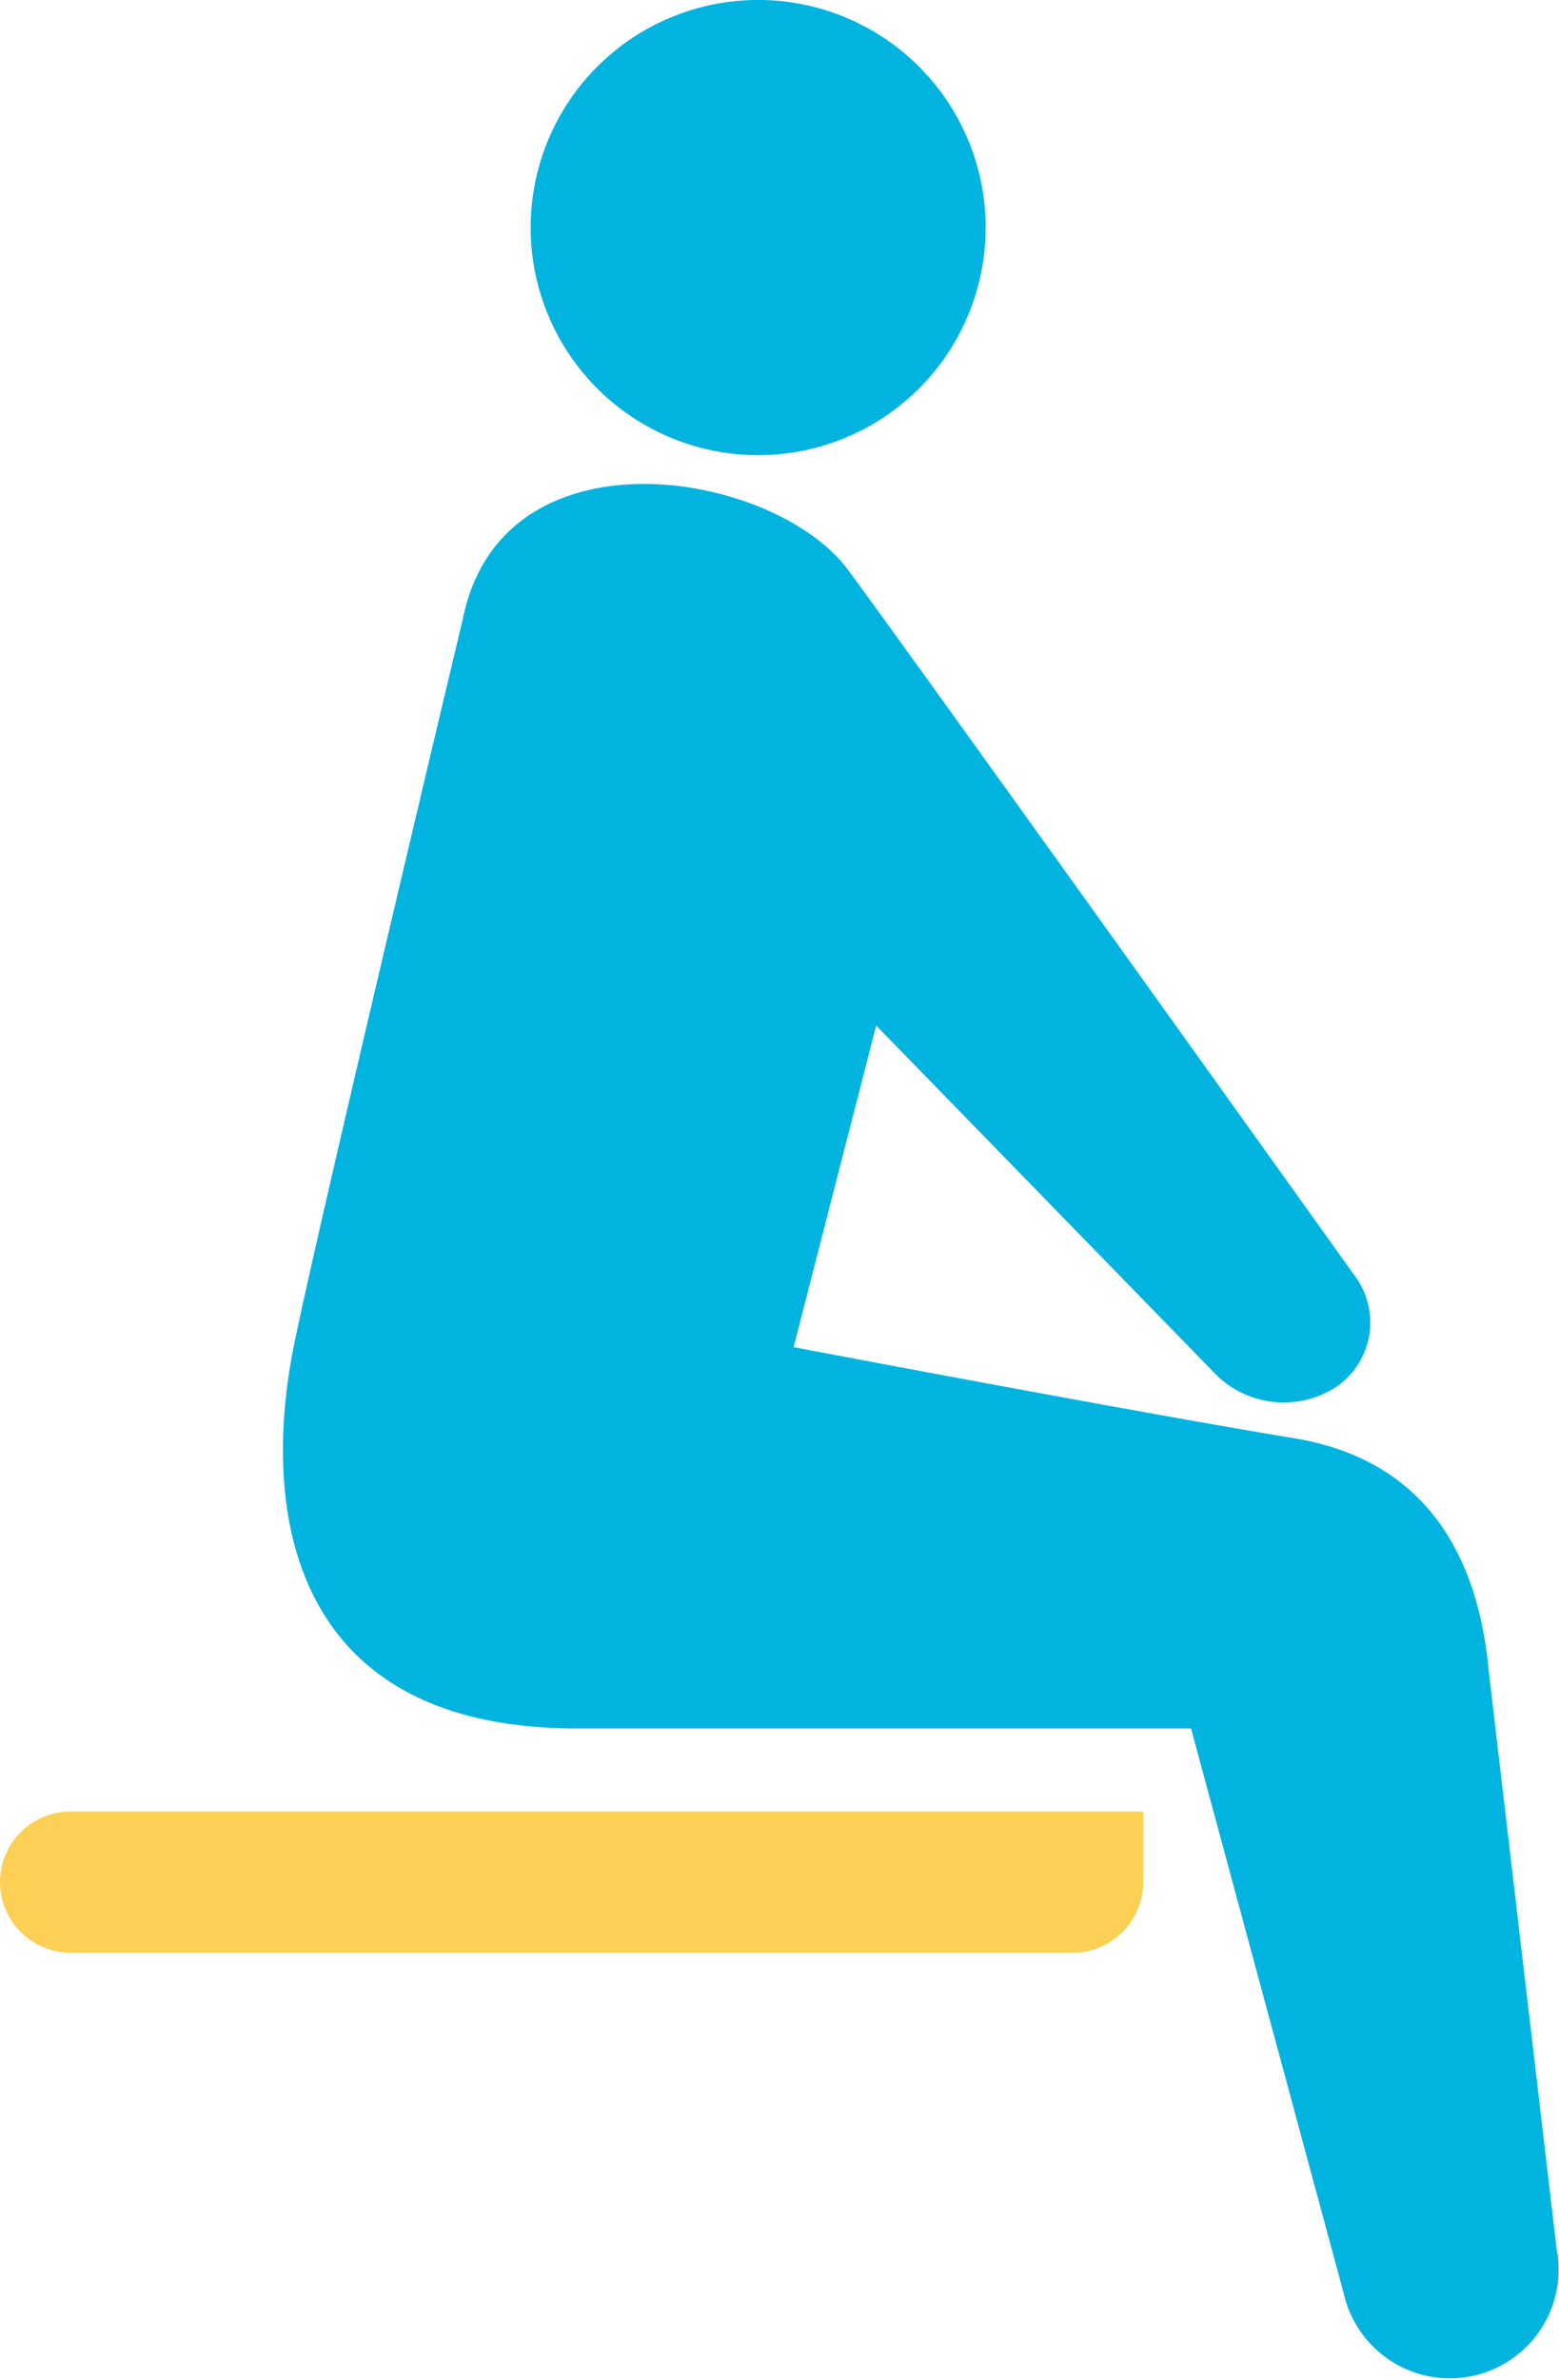 <svg xmlns="http://www.w3.org/2000/svg" width="55.741" height="85.051" viewBox="0 0 55.741 85.051"><g transform="translate(-106.106)"><path d="M225.021,16.267a8.134,8.134,0,1,0-8.133-8.132A8.133,8.133,0,0,0,225.021,16.267Z" transform="translate(-91.809)" fill="#00b4df"/><path d="M5.045,2.523A2.522,2.522,0,1,0,0,2.523V38.354a2.52,2.52,0,0,0,2.523,2.52H5.045Z" transform="translate(106.106 69.789) rotate(-90)" fill="#fbd055"/><path d="M210.707,164.036l-2.415-20.552c-.247-2.677-1.255-7.441-6.962-8.383-5.818-.96-17.9-3.256-17.9-3.256l2.953-11.494,12.007,12.327a3.452,3.452,0,0,0,4.347.649,2.785,2.785,0,0,0,.762-4.024s-15.431-21.589-18.115-25.228c-2.645-3.585-12.369-5.207-13.778,1.735,0,0-5.028,21.075-6.02,25.869-1.235,5.971-.2,13.793,10.091,13.793H197.64l5.466,20.216a3.889,3.889,0,0,0,7.6-1.651Z" transform="translate(-48.95 -83.698)" fill="#00b4df"/></g></svg>